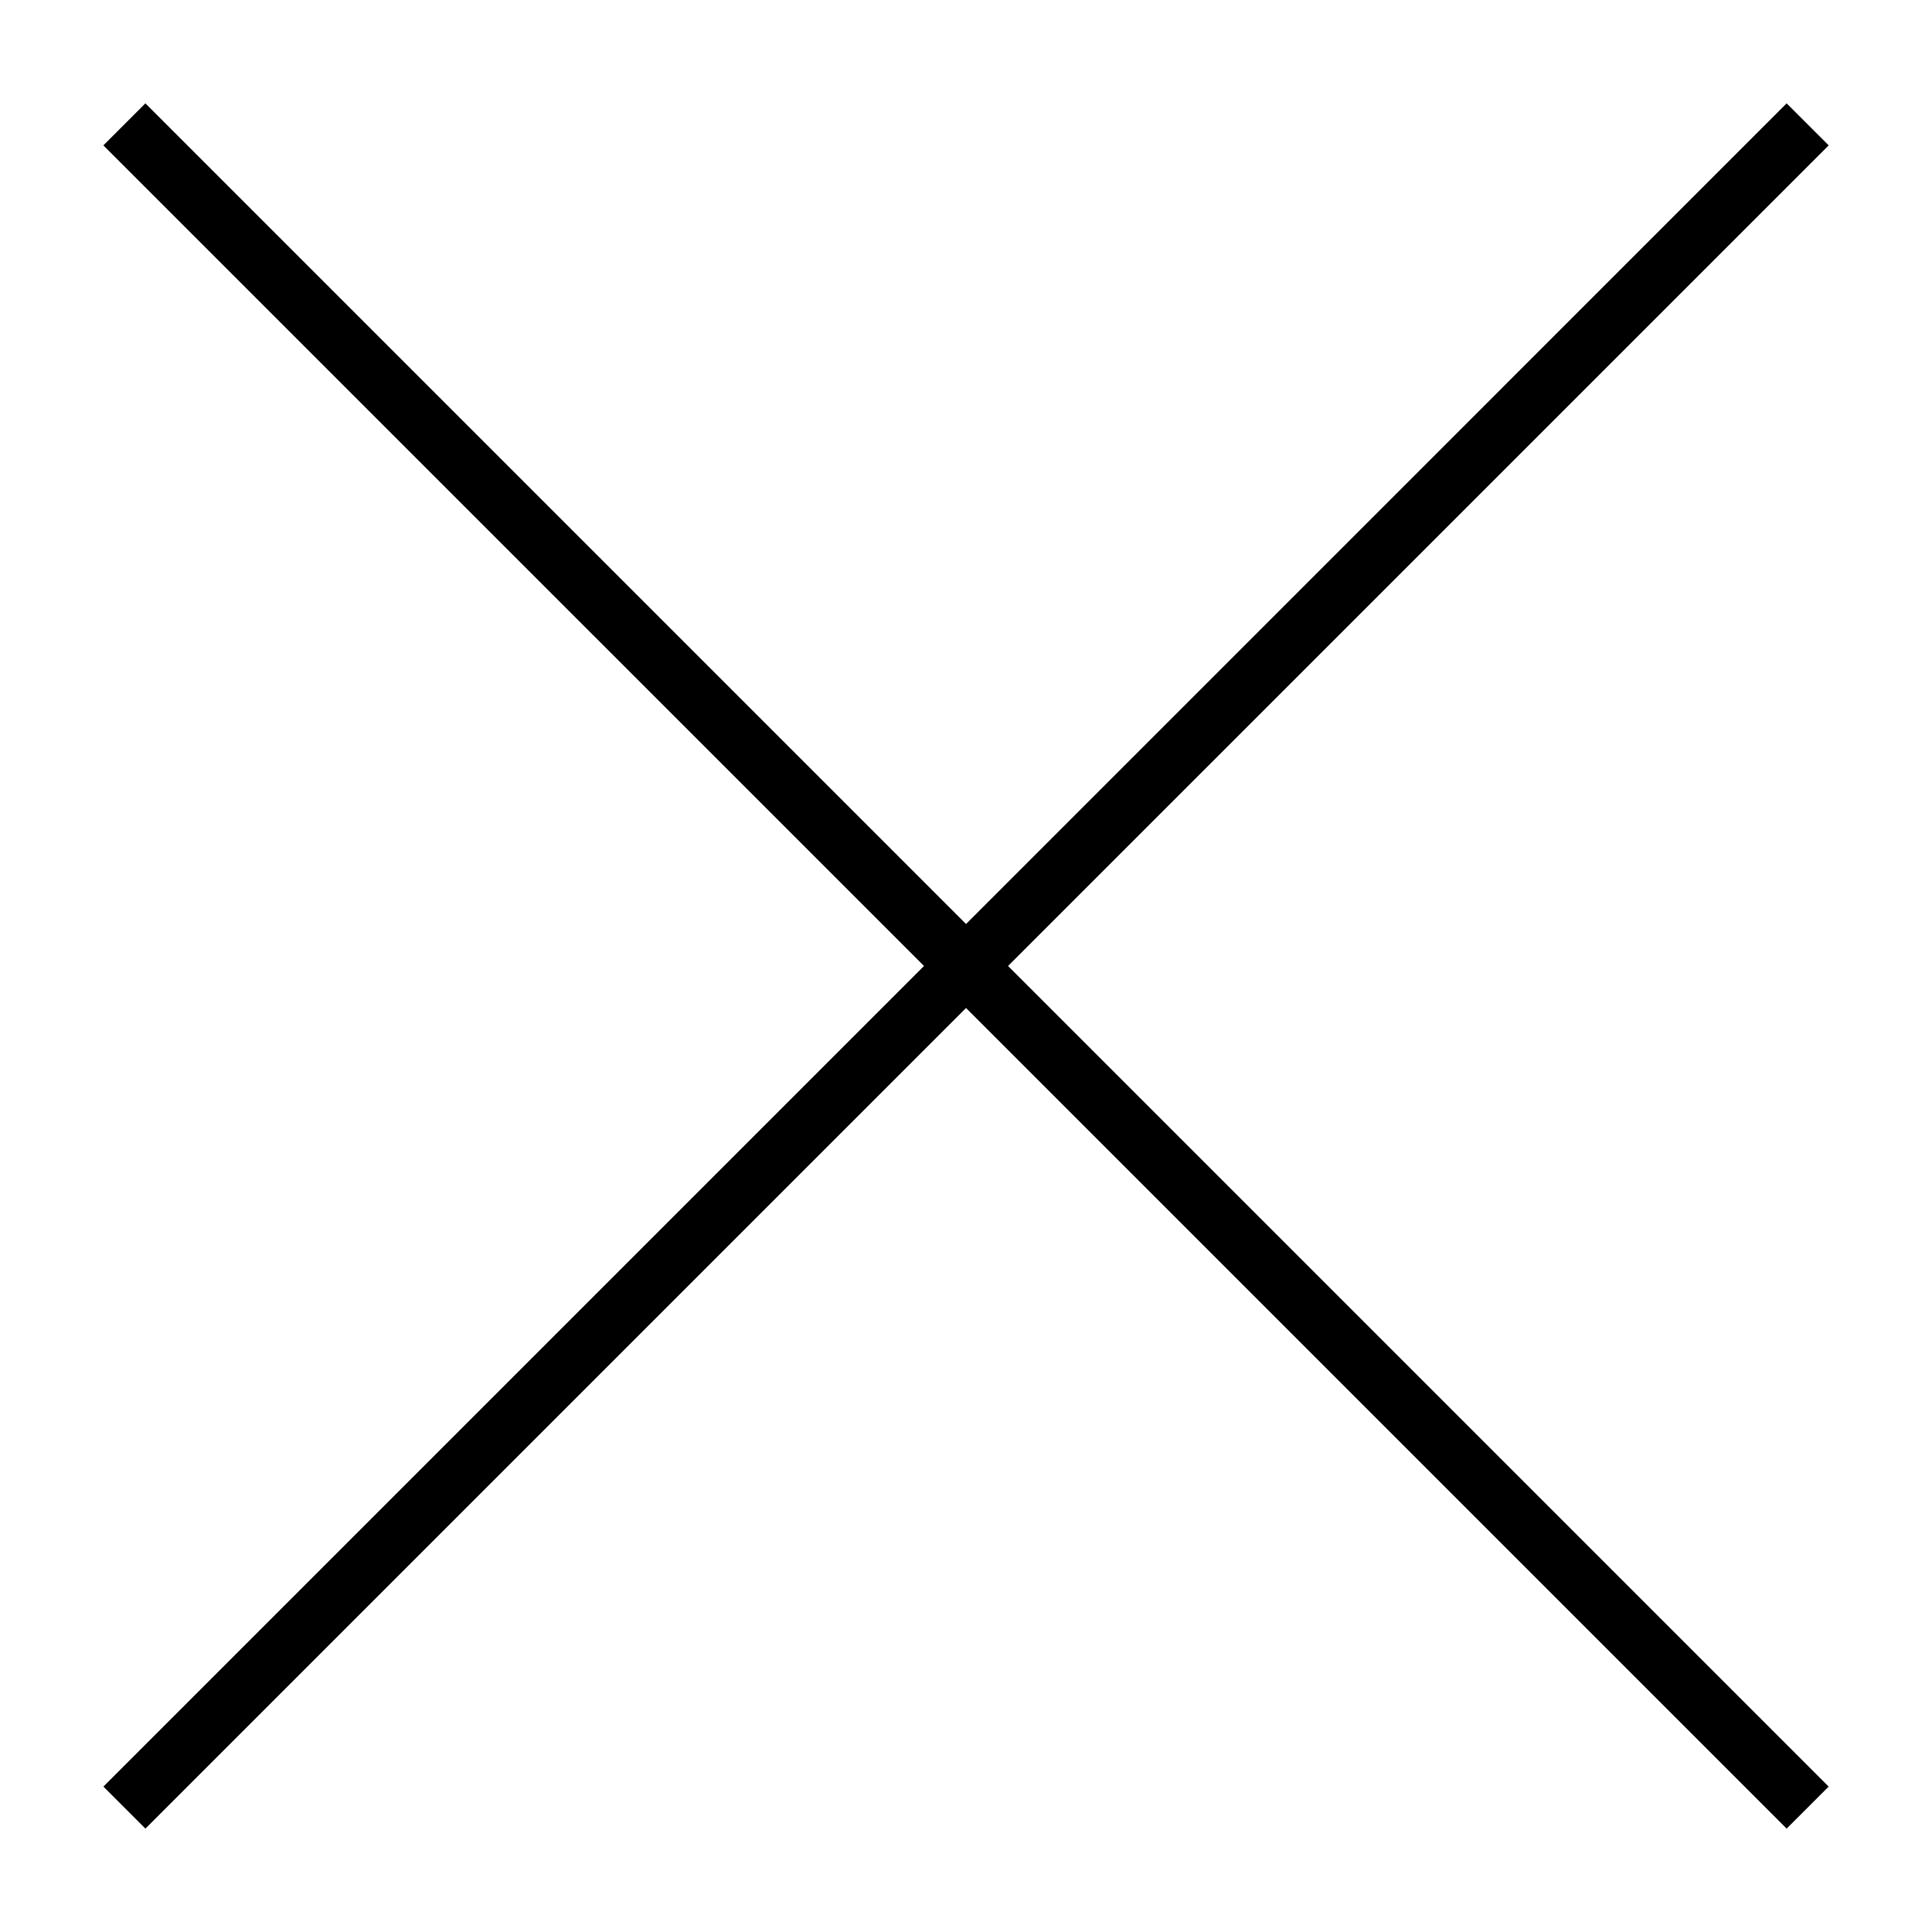 <?xml version="1.0" encoding="UTF-8"?>
<!-- Uploaded to: SVG Repo, www.svgrepo.com, Generator: SVG Repo Mixer Tools -->
<svg fill="#000000" width="800px" height="800px" version="1.1" viewBox="144 144 512 512" xmlns="http://www.w3.org/2000/svg">
 <path d="m617.48 171.39-217.47 217.48-217.48-217.48-11.137 11.137 217.48 217.47-217.47 217.47 11.137 11.133 217.47-217.47 217.47 217.47 11.133-11.133-217.47-217.47 217.48-217.47z"/>
</svg>